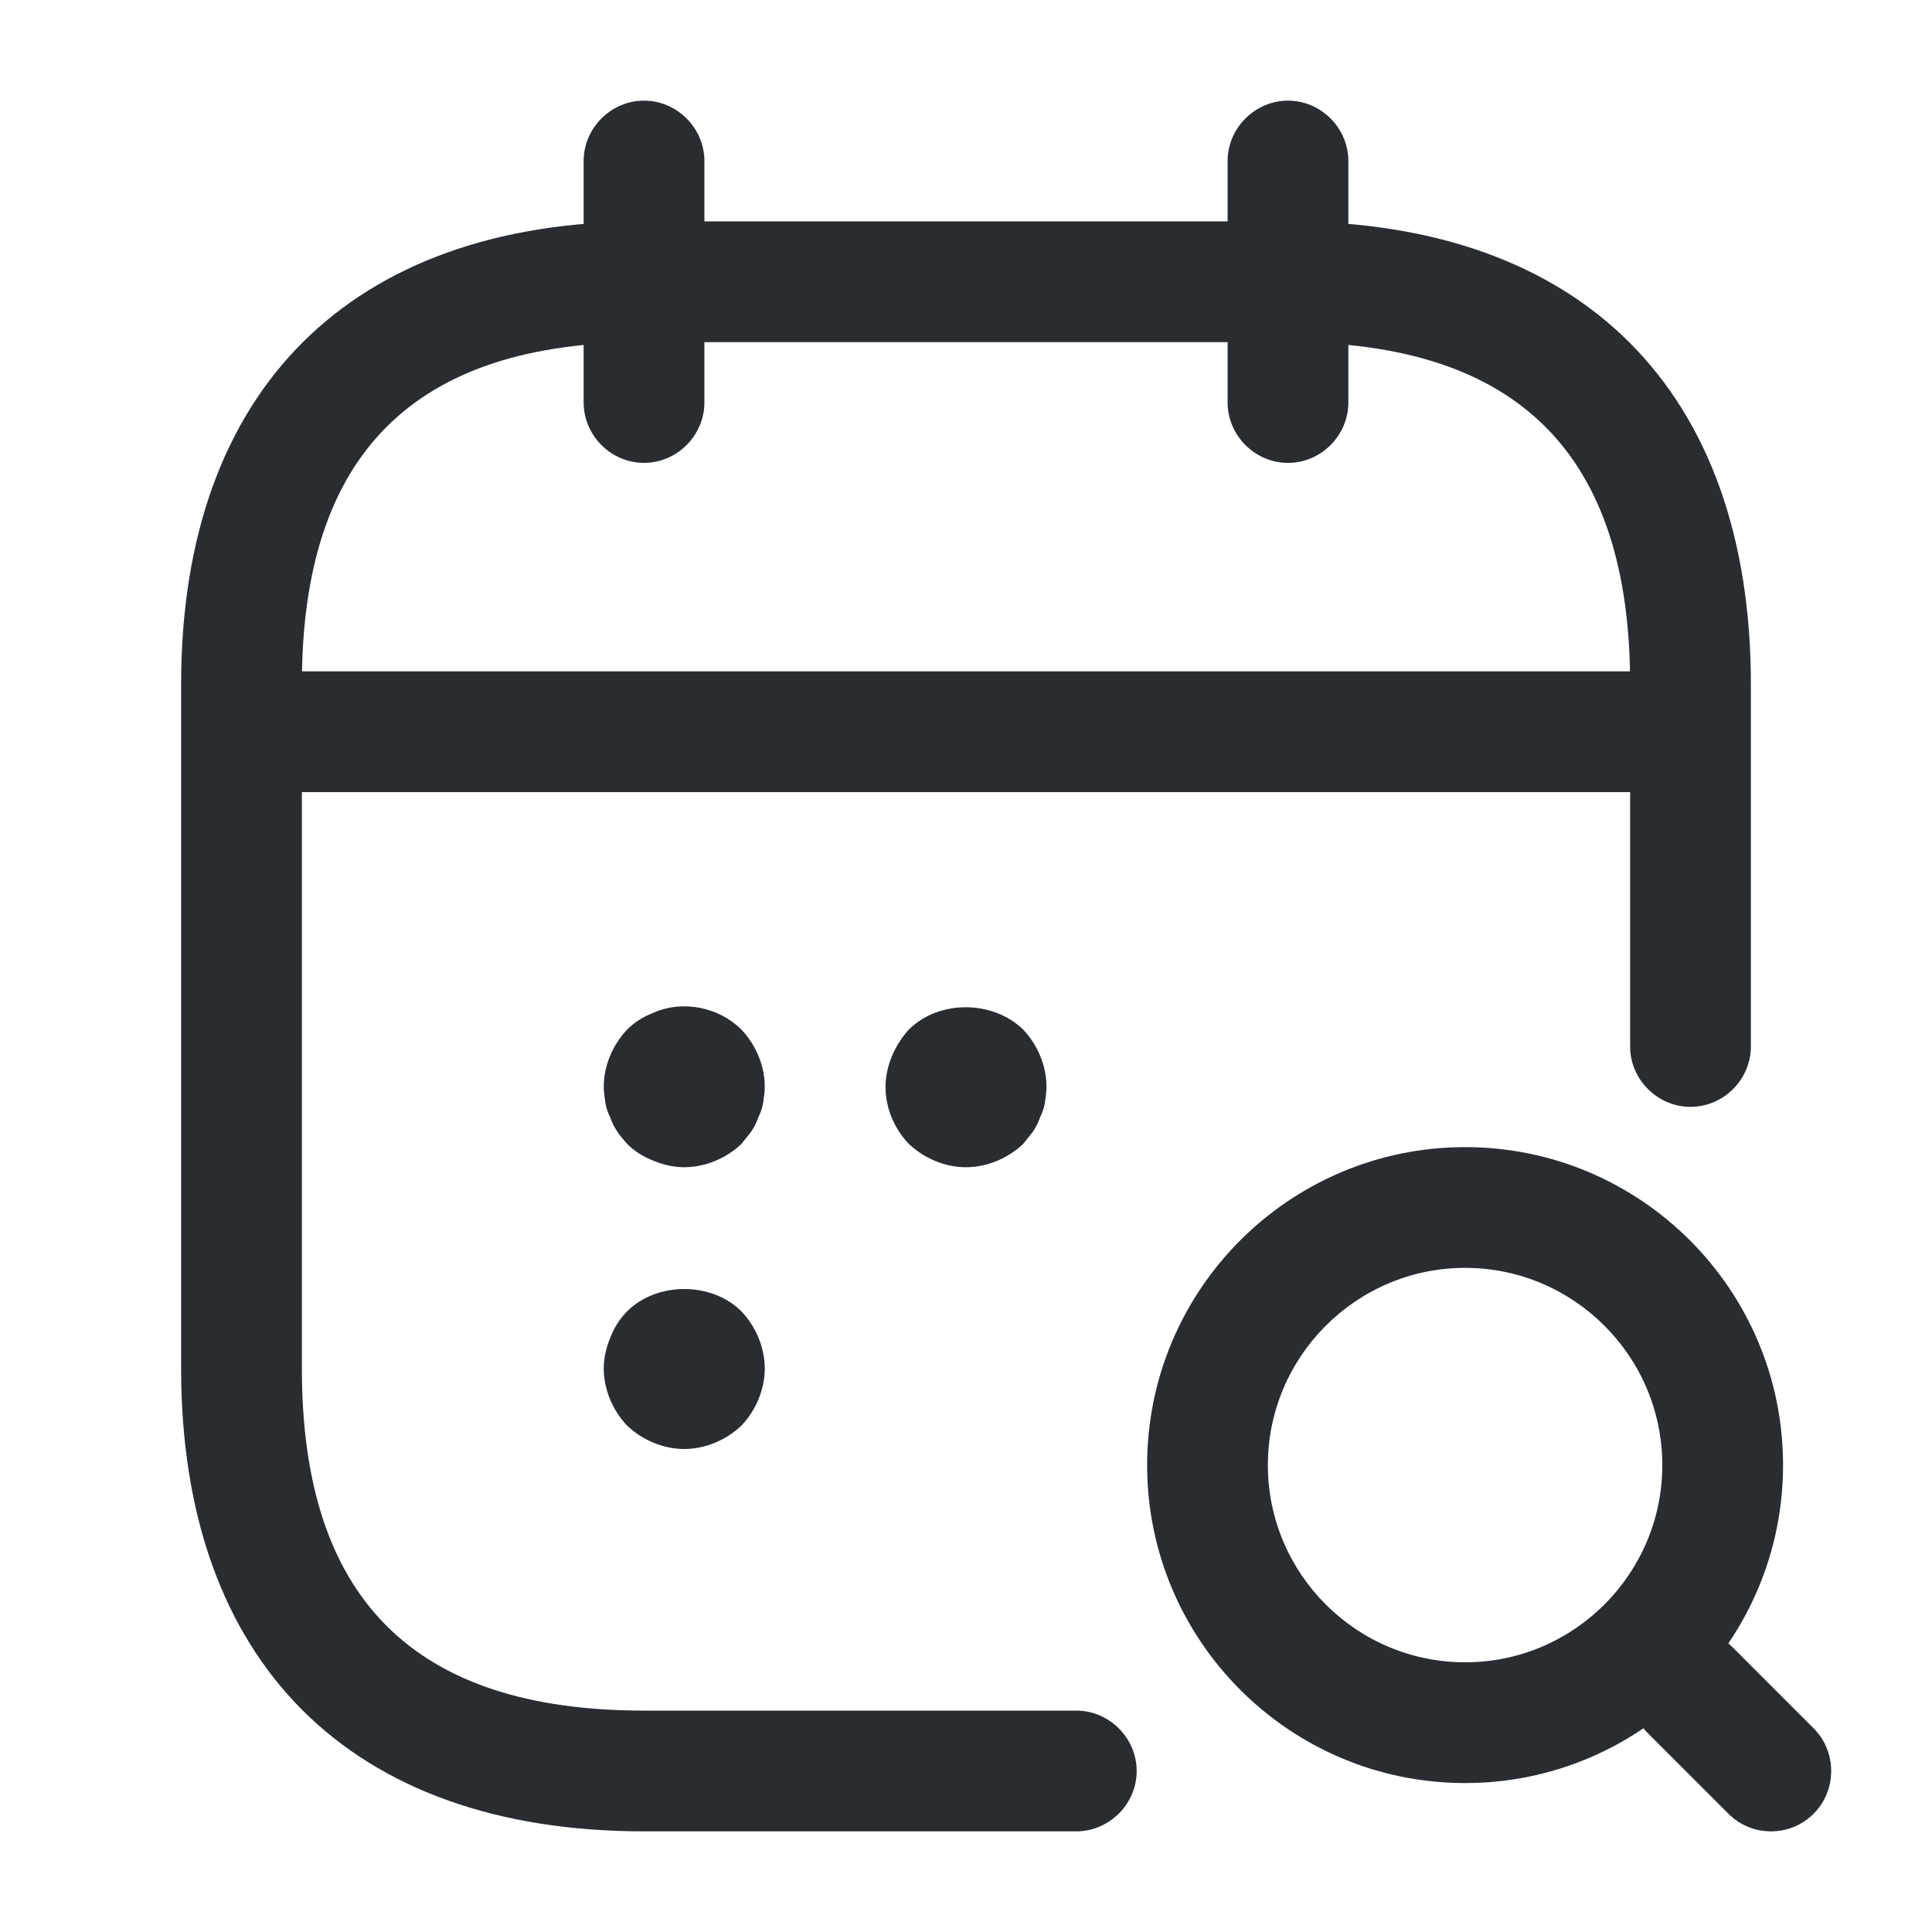 <svg width="32" height="32" viewBox="0 0 32 32" fill="none" xmlns="http://www.w3.org/2000/svg"><g id="vuesax/outline/calendar-search"><g id="calendar-search"><path id="Vector" d="M10.667 7.667C10.12 7.667 9.667 7.213 9.667 6.667V2.667C9.667 2.12 10.12 1.667 10.667 1.667C11.213 1.667 11.667 2.12 11.667 2.667V6.667C11.667 7.213 11.213 7.667 10.667 7.667Z" fill="#292D32"/><path id="Vector_2" d="M21.333 7.667C20.787 7.667 20.333 7.213 20.333 6.667V2.667C20.333 2.12 20.787 1.667 21.333 1.667C21.88 1.667 22.333 2.12 22.333 2.667V6.667C22.333 7.213 21.88 7.667 21.333 7.667Z" fill="#292D32"/><path id="Vector_3" d="M24.267 29.533C21.36 29.533 19 27.173 19 24.267C19 21.36 21.36 19 24.267 19C27.173 19 29.533 21.36 29.533 24.267C29.533 27.173 27.173 29.533 24.267 29.533ZM24.267 21C22.467 21 21 22.467 21 24.267C21 26.067 22.467 27.533 24.267 27.533C26.067 27.533 27.533 26.067 27.533 24.267C27.533 22.467 26.067 21 24.267 21Z" fill="#292D32"/><path id="Vector_4" d="M29.333 30.333C29.08 30.333 28.827 30.24 28.627 30.04L27.293 28.707C26.907 28.32 26.907 27.68 27.293 27.293C27.68 26.907 28.32 26.907 28.707 27.293L30.04 28.627C30.427 29.013 30.427 29.653 30.04 30.04C29.84 30.24 29.587 30.333 29.333 30.333Z" fill="#292D32"/><path id="Vector_5" d="M11.333 19.333C11.16 19.333 10.987 19.293 10.827 19.227C10.653 19.16 10.507 19.067 10.387 18.947C10.333 18.88 10.267 18.813 10.227 18.747C10.173 18.667 10.133 18.587 10.107 18.507C10.067 18.427 10.04 18.347 10.027 18.267C10.013 18.173 10 18.08 10 18C10 17.653 10.147 17.307 10.387 17.053C10.507 16.933 10.653 16.84 10.827 16.773C11.307 16.56 11.907 16.68 12.28 17.053C12.52 17.307 12.667 17.653 12.667 18C12.667 18.08 12.653 18.173 12.64 18.267C12.627 18.347 12.6 18.427 12.56 18.507C12.533 18.587 12.493 18.667 12.44 18.747C12.387 18.813 12.333 18.88 12.28 18.947C12.027 19.187 11.68 19.333 11.333 19.333Z" fill="#292D32"/><path id="Vector_6" d="M16 19.333C15.653 19.333 15.307 19.187 15.053 18.947C14.813 18.693 14.667 18.36 14.667 18C14.667 17.827 14.707 17.653 14.773 17.493C14.84 17.333 14.933 17.187 15.053 17.053C15.547 16.56 16.44 16.56 16.947 17.053C17.187 17.307 17.333 17.653 17.333 18C17.333 18.08 17.32 18.173 17.307 18.267C17.293 18.347 17.267 18.427 17.227 18.507C17.2 18.587 17.16 18.667 17.107 18.747C17.053 18.813 17 18.88 16.947 18.947C16.693 19.187 16.347 19.333 16 19.333Z" fill="#292D32"/><path id="Vector_7" d="M11.333 24C10.987 24 10.64 23.853 10.387 23.613C10.147 23.36 10 23.013 10 22.667C10 22.493 10.04 22.32 10.107 22.16C10.173 21.987 10.267 21.84 10.387 21.72C10.88 21.227 11.787 21.227 12.28 21.72C12.52 21.973 12.667 22.32 12.667 22.667C12.667 23.013 12.52 23.36 12.28 23.613C12.027 23.853 11.68 24 11.333 24Z" fill="#292D32"/><path id="Vector_8" d="M27.333 13.12H4.667C4.12 13.12 3.667 12.667 3.667 12.12C3.667 11.573 4.12 11.12 4.667 11.12H27.333C27.88 11.12 28.333 11.573 28.333 12.12C28.333 12.667 27.88 13.12 27.333 13.12Z" fill="#292D32"/><path id="Vector_9" d="M17.827 30.333H10.667C5.8 30.333 3 27.533 3 22.667V11.333C3 6.467 5.8 3.667 10.667 3.667H21.333C26.2 3.667 29 6.467 29 11.333V17.333C29 17.88 28.547 18.333 28 18.333C27.453 18.333 27 17.88 27 17.333V11.333C27 7.52 25.147 5.667 21.333 5.667H10.667C6.853 5.667 5 7.52 5 11.333V22.667C5 26.48 6.853 28.333 10.667 28.333H17.827C18.373 28.333 18.827 28.787 18.827 29.333C18.827 29.88 18.373 30.333 17.827 30.333Z" fill="#292D32"/></g></g></svg>